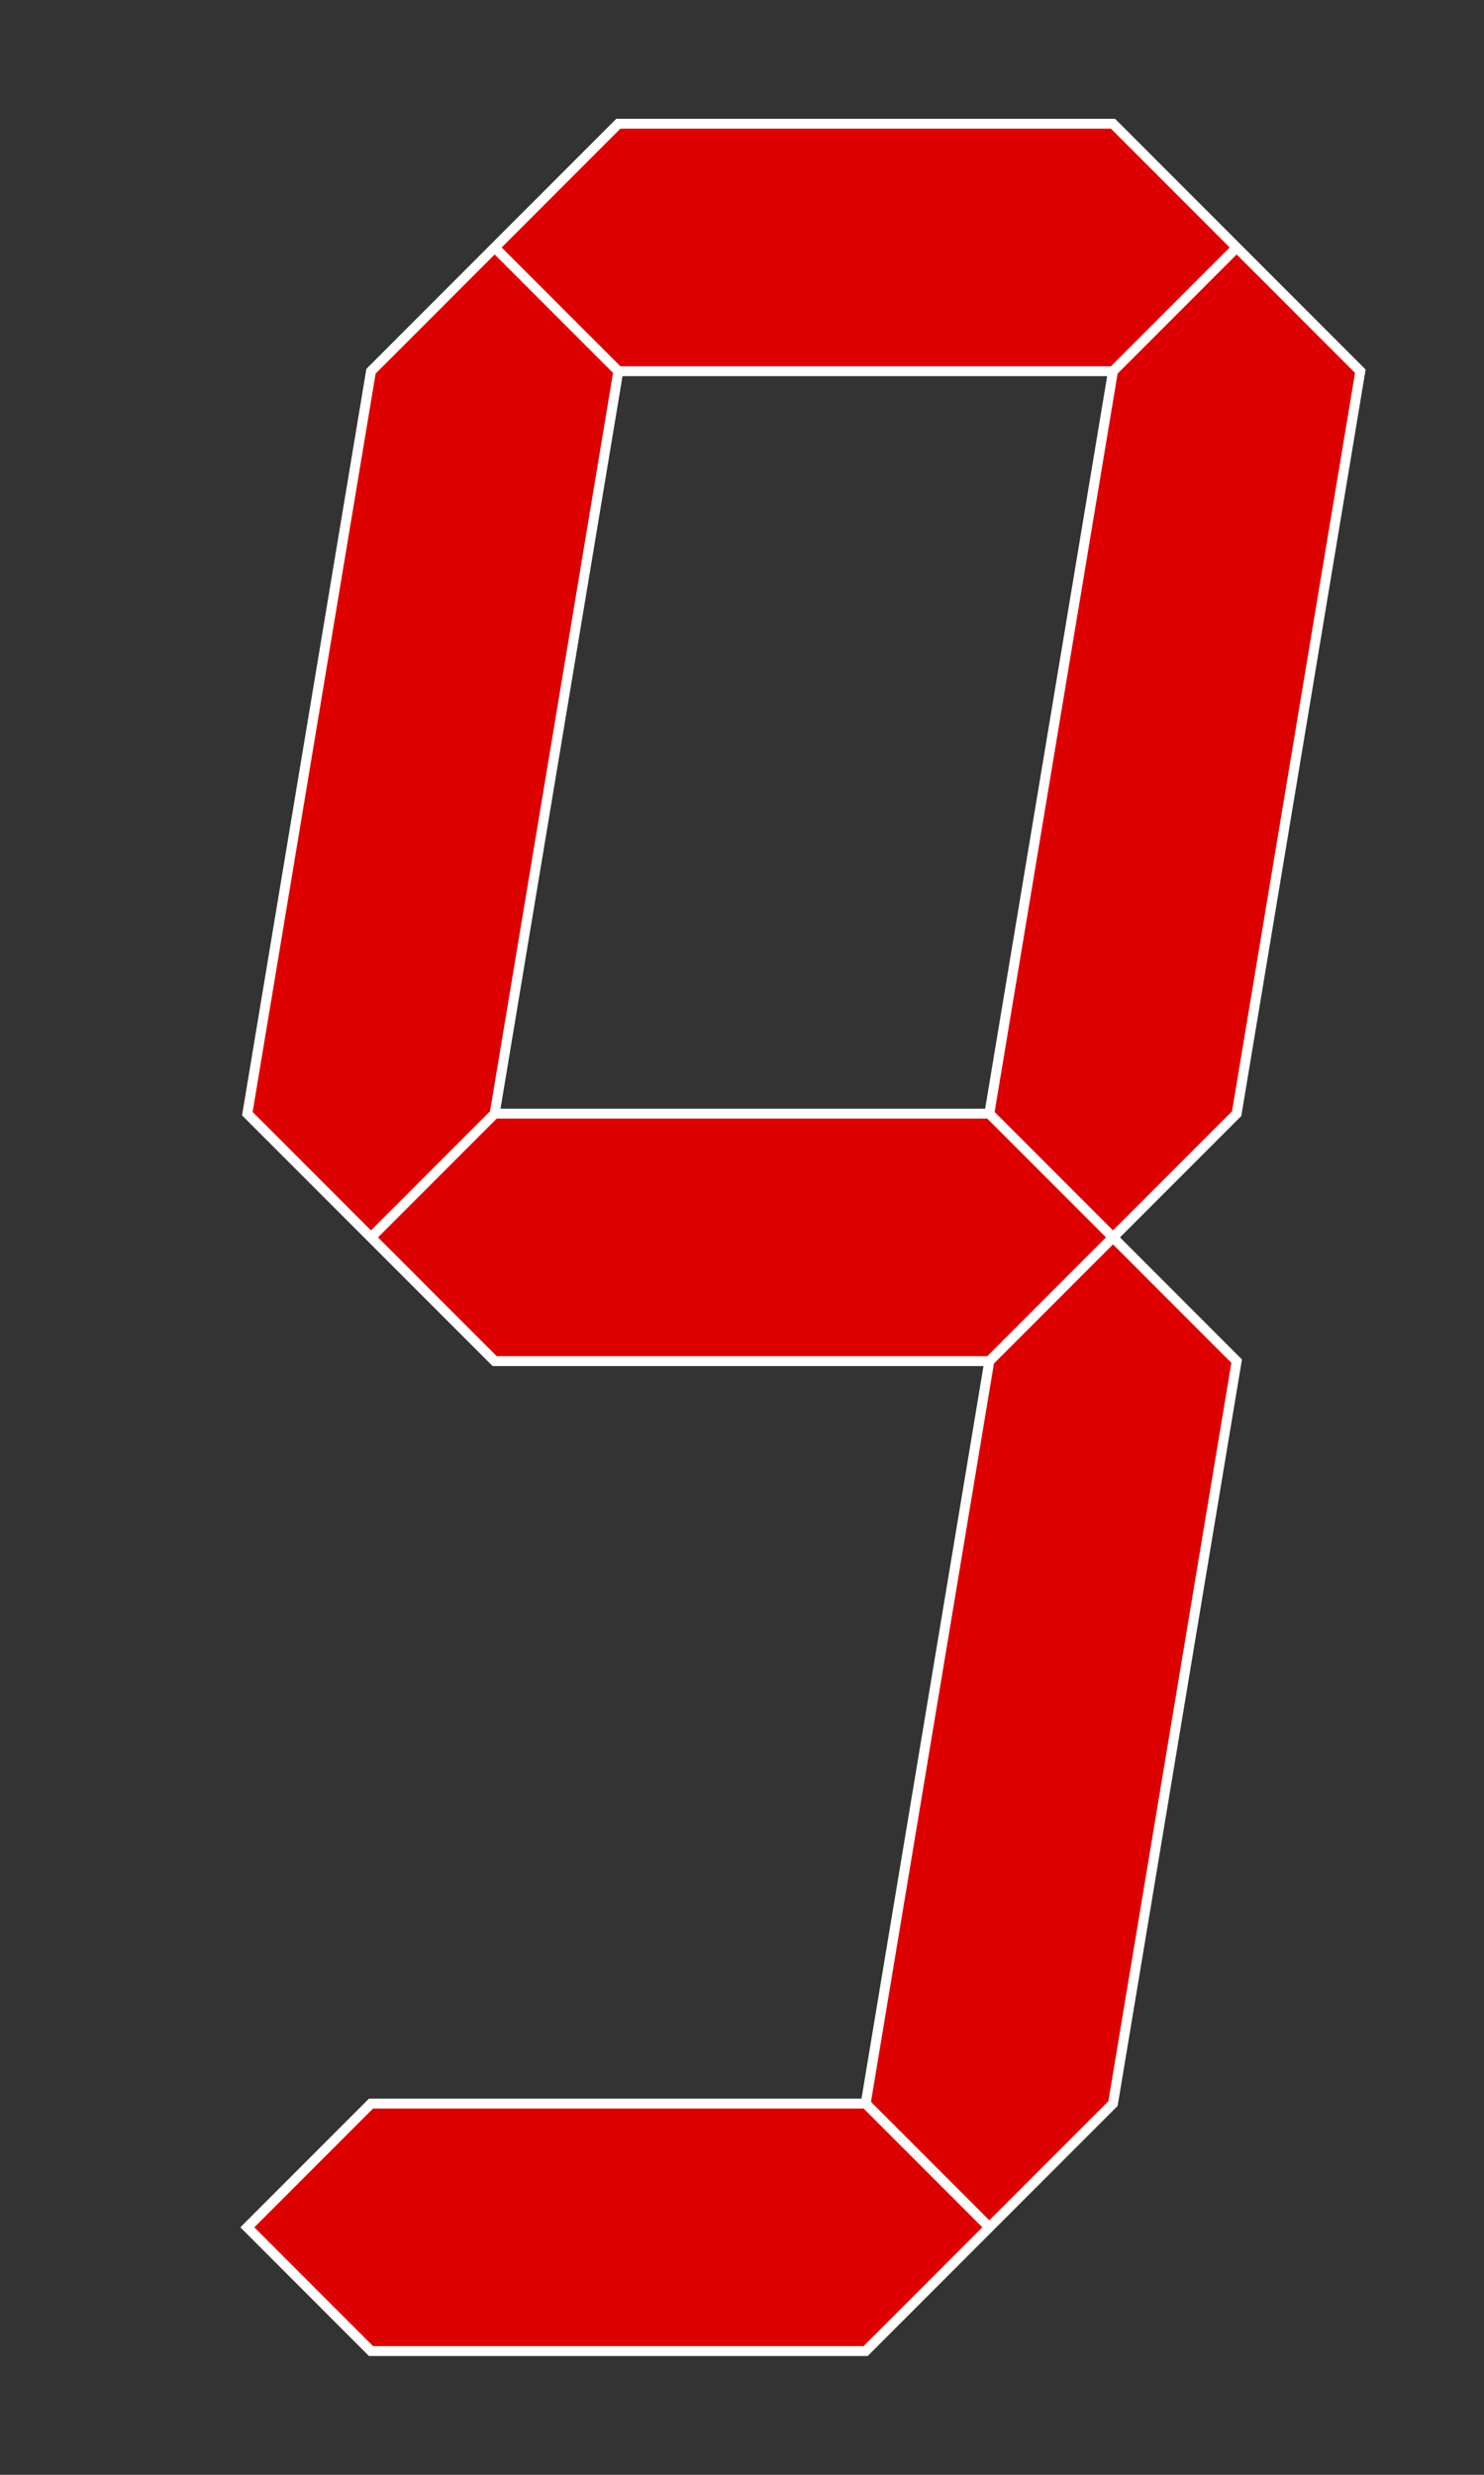 <?xml version="1.0" encoding="UTF-8"?>
<svg xmlns="http://www.w3.org/2000/svg" width="300"
height="500" viewBox="0 0 12 20">
<rect x="0" y="0" width="12" height="20" fill="#333333" stroke="none"/>
<path fill="#D00" stroke="#FFF" stroke-width=".08"
d="m8,18-1-1 1-6 1-1 1,1-1,6zl-1-1h-4l-1,1
1,1h4zm-5-8 1-1 1-6-1-1-1,1-1,6zl1-1h4l1,1-1,1h-4zm7-8-1-1h-4l-1,1
1,1h4zl-1,1-1,6 1,1 1-1 1-6z"/>
</svg>